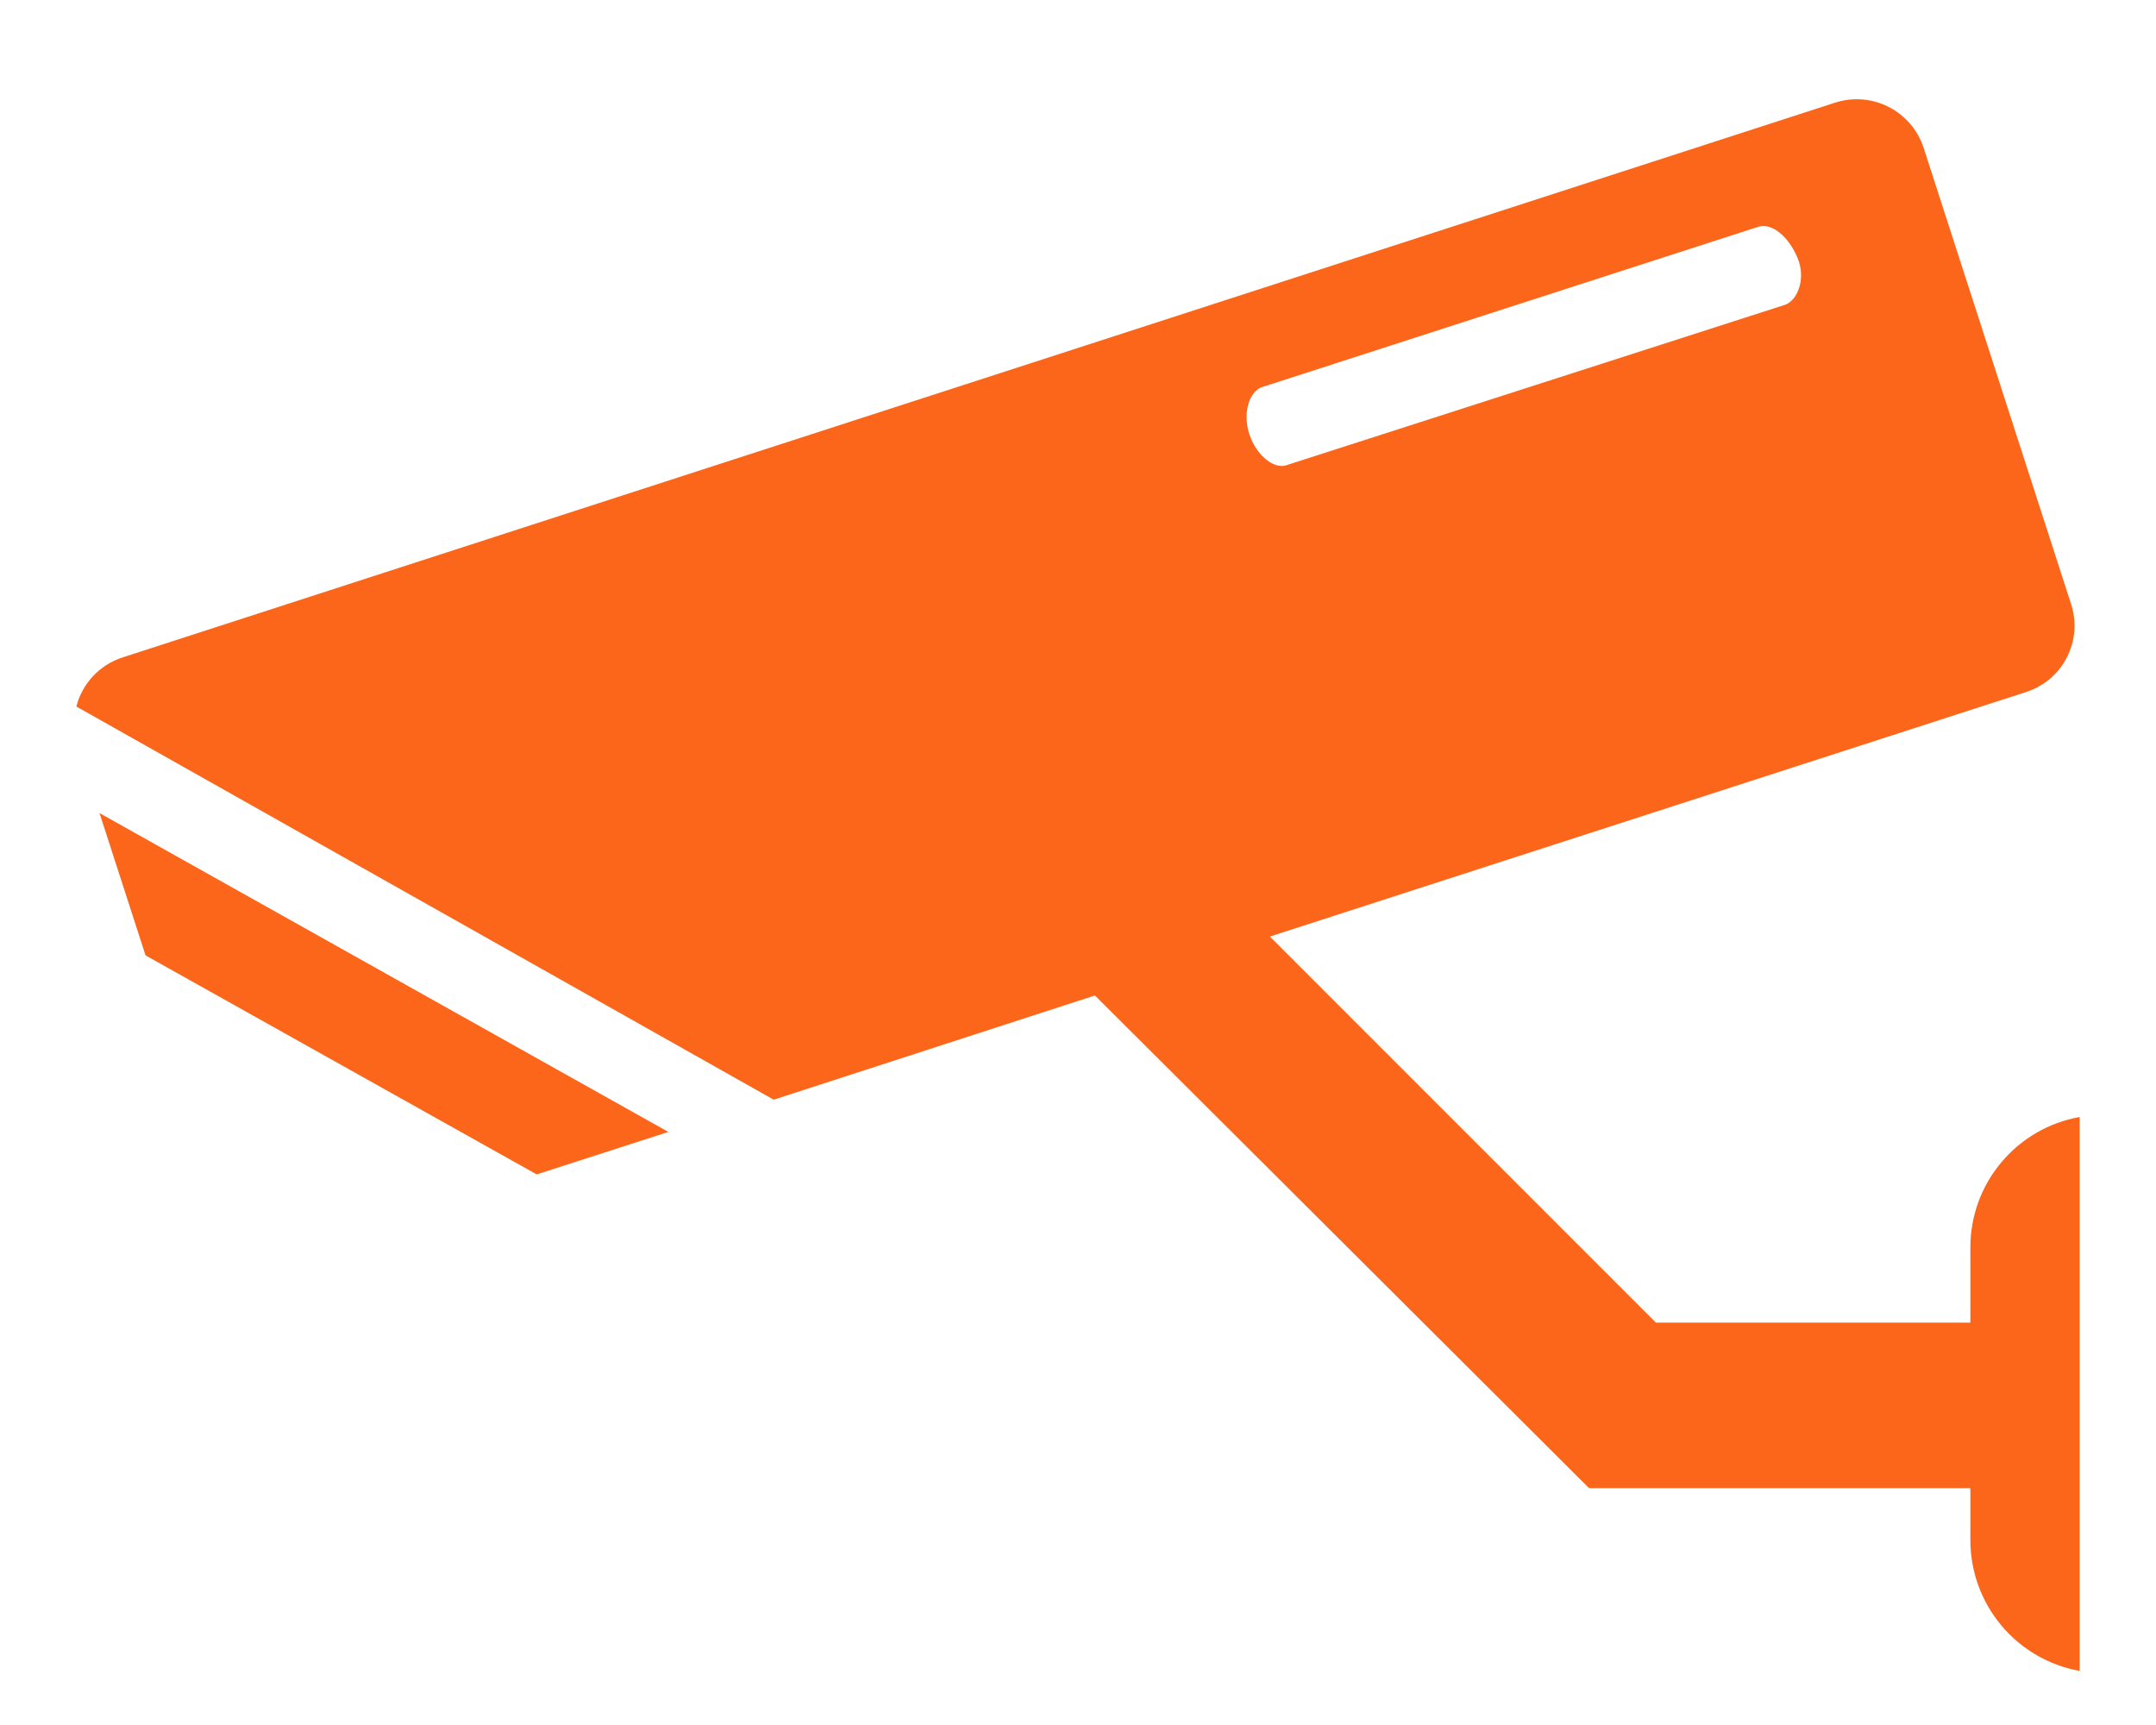 <svg width="40" height="32" viewBox="0 0 32 26" fill="none" xmlns="http://www.w3.org/2000/svg">
<g clip-path="url(#clip0_72_44)">
<path d="M1.944 14.4L7.84 17.701L9.825 17.061L1.25 12.255L1.944 14.4Z" fill="#FC661B"/>
<path d="M29.452 18.803V19.935H24.711L18.892 14.116L30.293 10.43C30.425 10.387 30.547 10.319 30.653 10.23C30.758 10.14 30.845 10.03 30.907 9.907C30.97 9.783 31.008 9.649 31.019 9.511C31.029 9.372 31.012 9.234 30.969 9.102L28.747 2.228C28.66 1.961 28.471 1.74 28.221 1.612C27.971 1.484 27.68 1.461 27.413 1.547L1.6 9.908C1.43 9.963 1.277 10.059 1.155 10.188C1.033 10.318 0.945 10.476 0.901 10.649L11.413 16.575L16.255 15.004L23.704 22.43H29.452V23.206C29.45 23.677 29.614 24.133 29.915 24.495C30.216 24.857 30.636 25.102 31.099 25.185V16.836C30.637 16.918 30.219 17.16 29.918 17.52C29.616 17.879 29.451 18.334 29.452 18.803ZM18.584 6.548C18.477 6.222 18.584 5.902 18.767 5.837L26.252 3.419C26.459 3.354 26.708 3.561 26.844 3.881C26.981 4.201 26.844 4.527 26.661 4.593L19.147 7.01C18.963 7.081 18.69 6.868 18.584 6.548Z" fill="#FC661B"/>
</g>
<defs>
<clipPath id="clip0_72_44">
<rect width="32" height="25.333" fill="white"/>
</clipPath>
</defs>
</svg>
